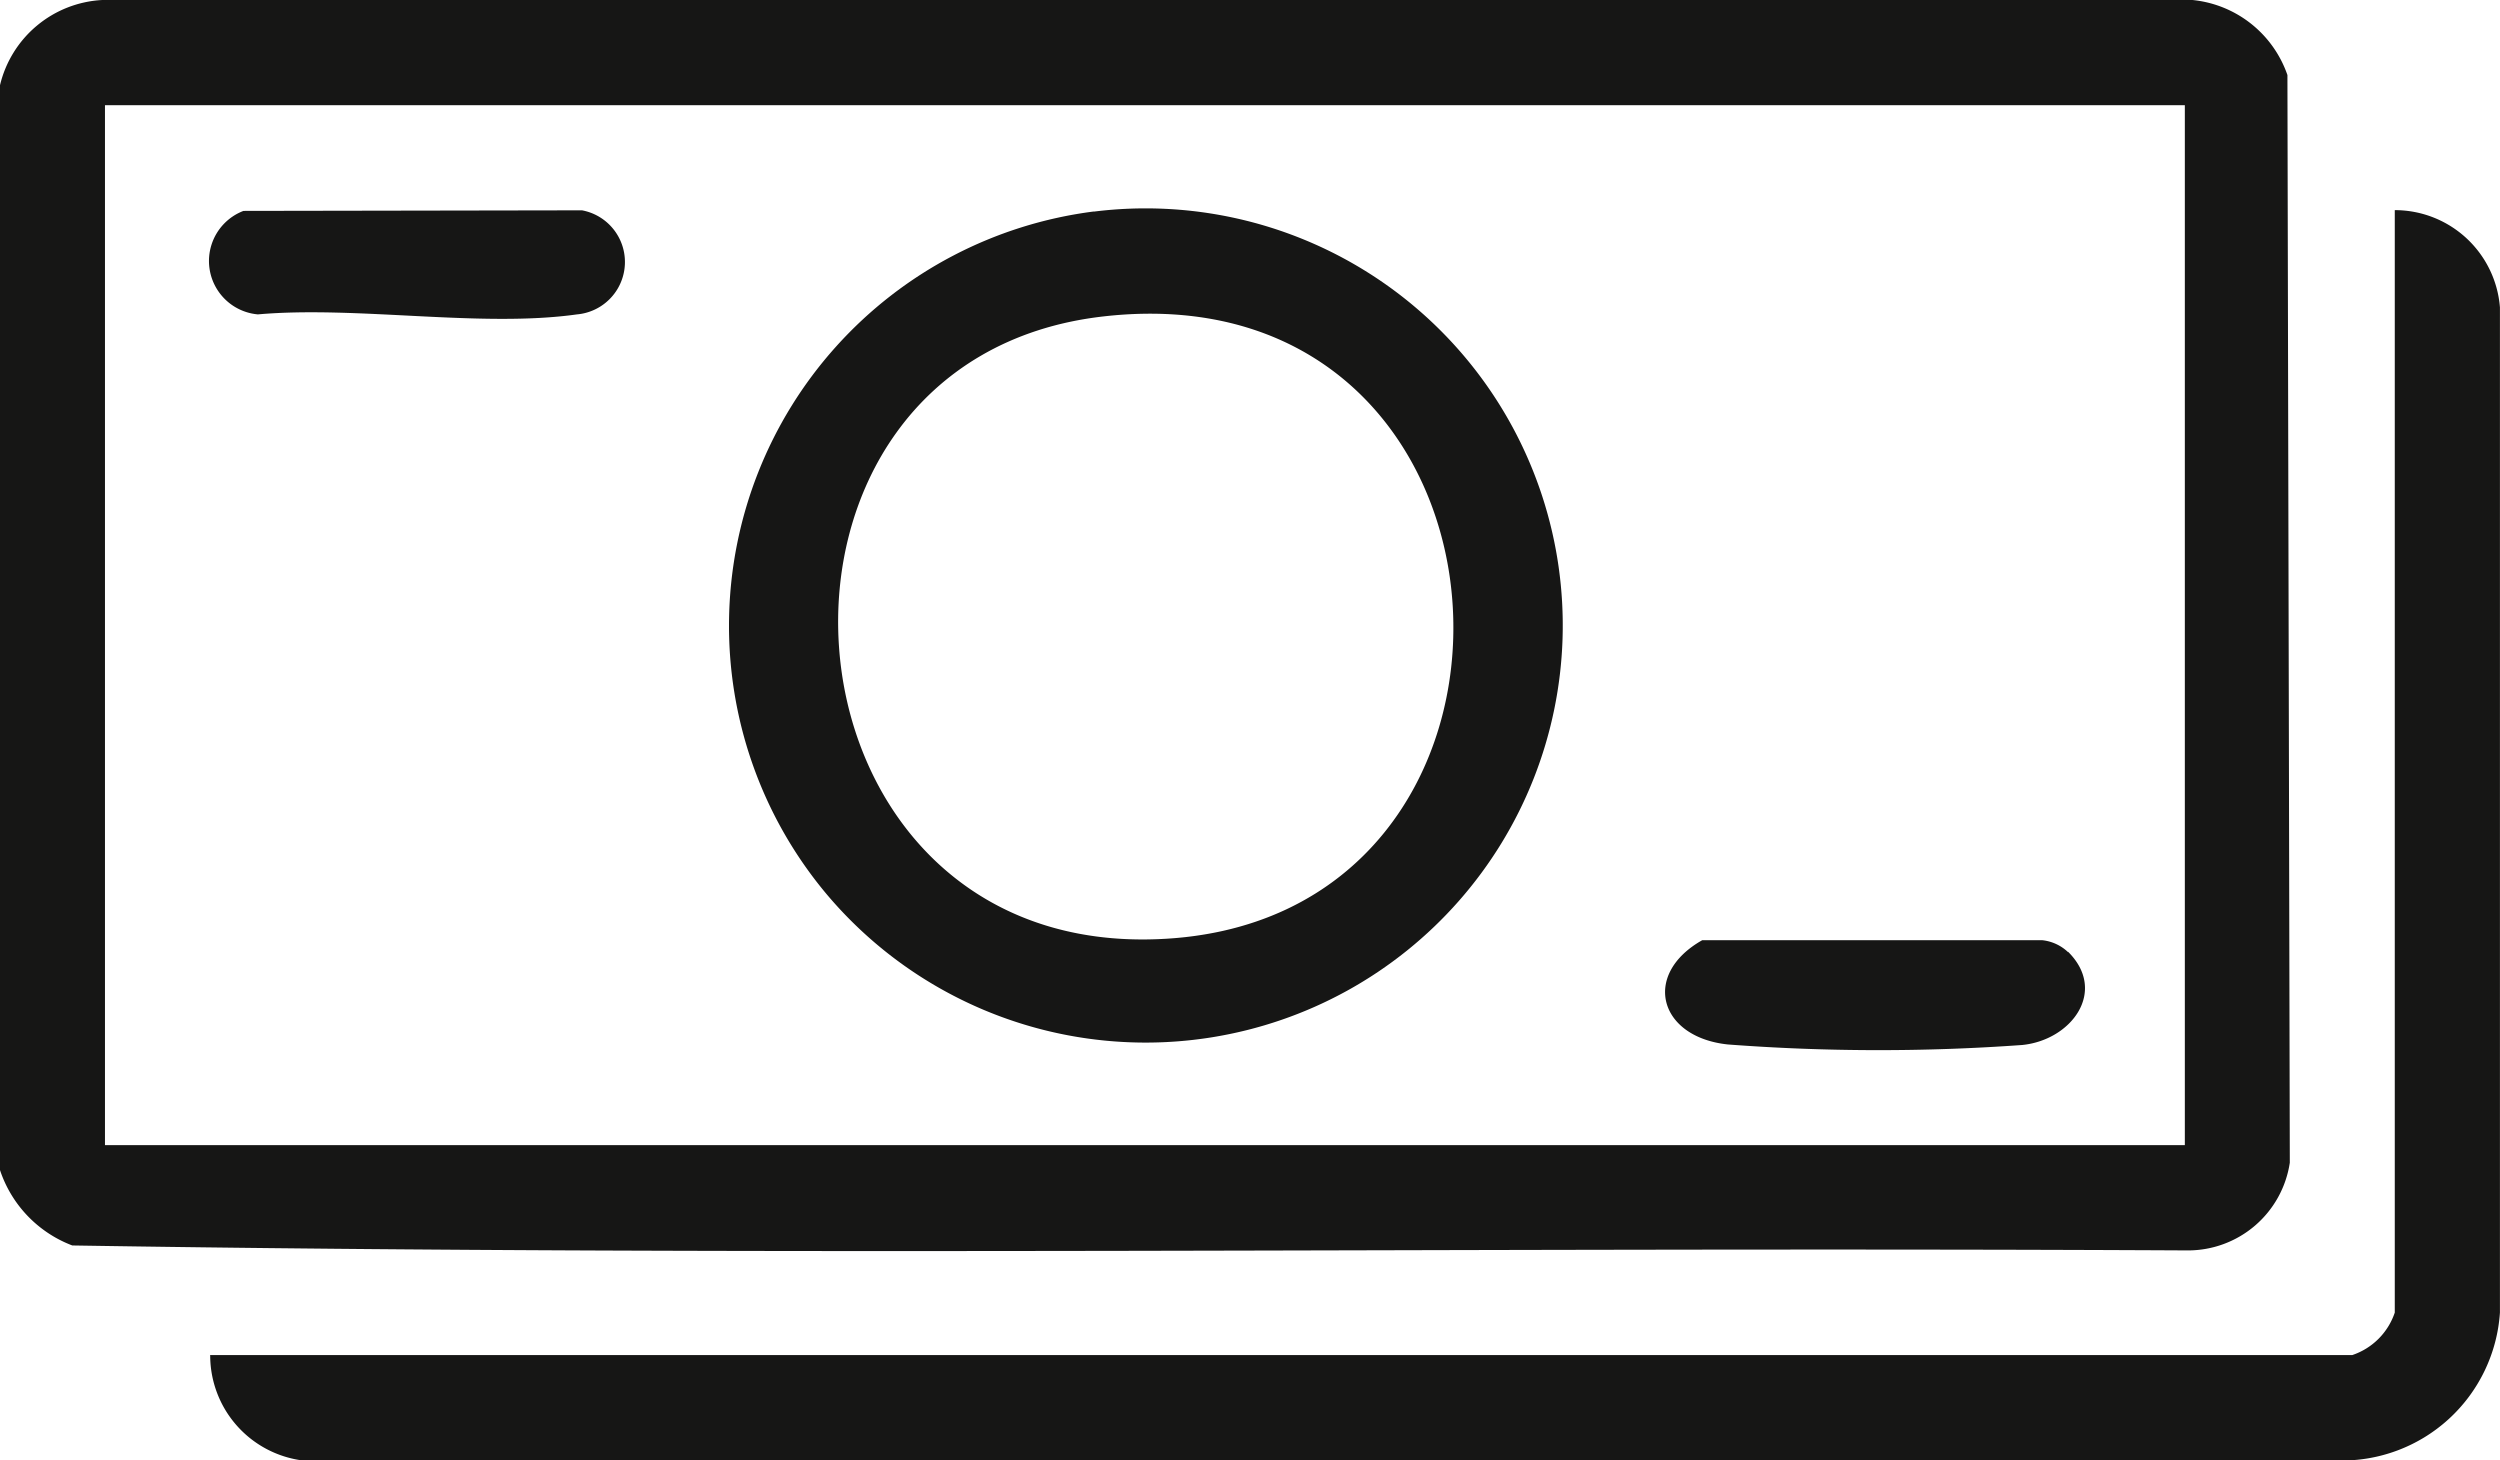<svg xmlns="http://www.w3.org/2000/svg" width="38.845" height="22.69" viewBox="0 0 38.845 22.69">
  <g id="Group_93" data-name="Group 93" transform="translate(-1161 -4326.057)">
    <path id="Path_57" data-name="Path 57" d="M0,18.181V1.324A1.727,1.727,0,0,1,1.59,0H34.067a1.744,1.744,0,0,1,1.475,1.166l.037,16.9a1.6,1.6,0,0,1-1.589,1.363c-10.953-.057-21.929.1-32.867-.077A1.89,1.89,0,0,1,0,18.181M33.948,1.635H1.631V17.793H33.948Z" transform="translate(1161 4326.057)" fill="#161615"/>
    <path id="Path_58" data-name="Path 58" d="M31.464,49.31H64.752a1.048,1.048,0,0,0,.66-.66V31.52a1.639,1.639,0,0,1,1.634,1.512l0,15.616a2.462,2.462,0,0,1-2.52,2.3l-31.621,0a1.647,1.647,0,0,1-1.437-1.632" transform="translate(1132.798 4297.802)" fill="#161615"/>
    <path id="Path_60" data-name="Path 60" d="M115.155,31.423A6.481,6.481,0,1,1,110.979,42a6.49,6.49,0,0,1,4.177-10.579m.154,1.63c-5.889.665-5.309,9.752.669,9.681,6.689-.079,6.21-10.458-.669-9.681" transform="translate(1062.841 4297.922)" fill="#161615"/>
    <path id="Path_61" data-name="Path 61" d="M31.863,31.6l5.259-.009a.817.817,0,0,1-.078,1.617c-1.488.21-3.421-.136-4.958,0a.833.833,0,0,1-.224-1.608" transform="translate(1132.921 4297.734)" fill="#161615"/>
    <path id="Path_62" data-name="Path 62" d="M256.022,141.166c.616.611.054,1.371-.712,1.448a31.115,31.115,0,0,1-4.573-.008c-1.076-.112-1.342-1.088-.4-1.62l5.284,0a.685.685,0,0,1,.4.185" transform="translate(937.112 4199.68)" fill="#161615"/>
  </g>
</svg>
